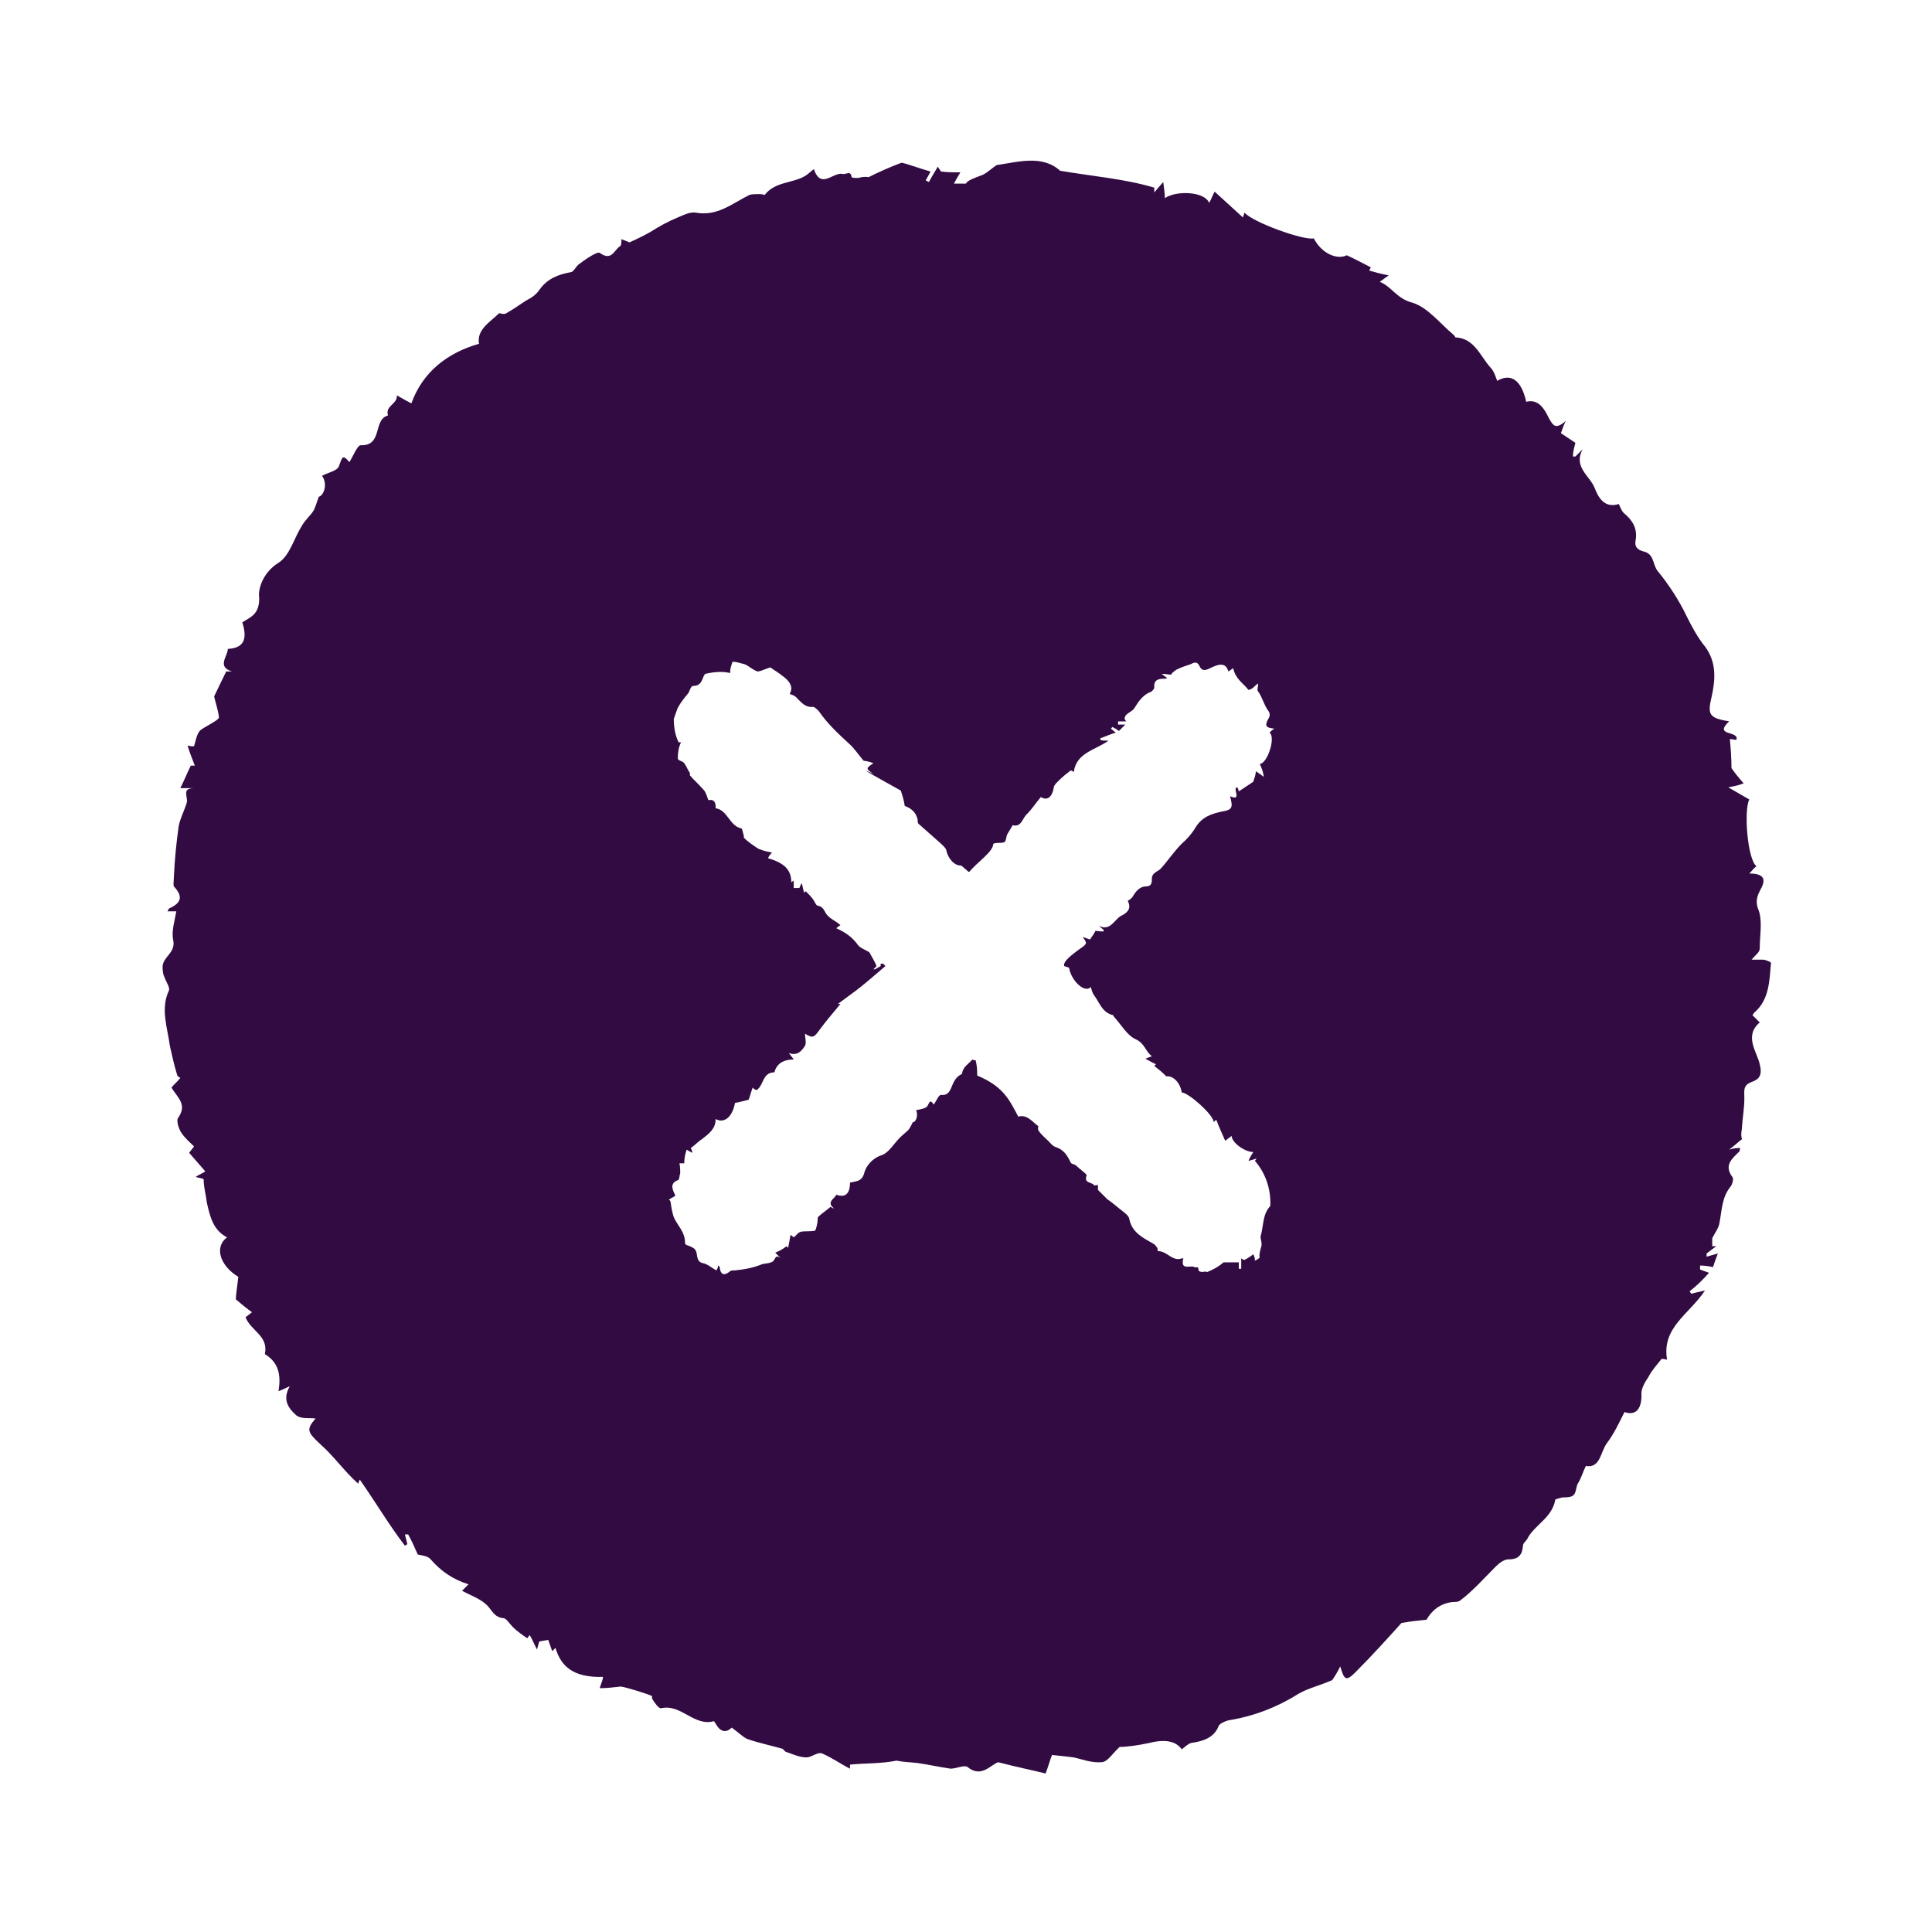 <svg width="24" height="24" viewBox="0 0 24 24" fill="none" xmlns="http://www.w3.org/2000/svg">
<path d="M21.79 12.581C21.98 12.421 21.98 12.181 22 11.961C22 11.951 21.93 11.921 21.899 11.921C21.849 11.921 21.809 11.921 21.759 11.921C21.809 11.861 21.86 11.831 21.86 11.781C21.86 11.611 21.899 11.431 21.84 11.291C21.799 11.181 21.84 11.111 21.869 11.051C21.95 10.911 21.899 10.851 21.73 10.851C21.77 10.811 21.79 10.781 21.82 10.761C21.709 10.681 21.66 10.071 21.73 9.931C21.66 9.891 21.59 9.851 21.47 9.781C21.57 9.761 21.61 9.751 21.66 9.731C21.599 9.661 21.549 9.601 21.509 9.541C21.509 9.421 21.5 9.301 21.489 9.181C21.52 9.181 21.549 9.191 21.57 9.191C21.61 9.071 21.279 9.151 21.48 8.961C21.239 8.921 21.209 8.881 21.259 8.671C21.309 8.451 21.329 8.231 21.18 8.031C21.09 7.921 21.02 7.791 20.95 7.651C20.86 7.461 20.73 7.261 20.59 7.091C20.529 7.011 20.549 6.881 20.419 6.851C20.34 6.831 20.299 6.791 20.32 6.701C20.34 6.561 20.279 6.461 20.169 6.371C20.14 6.341 20.11 6.261 20.11 6.261C19.919 6.321 19.849 6.161 19.809 6.061C19.75 5.911 19.54 5.801 19.66 5.581L19.57 5.671H19.54C19.54 5.601 19.559 5.551 19.57 5.501C19.509 5.461 19.45 5.421 19.39 5.381C19.41 5.331 19.419 5.291 19.45 5.231C19.329 5.331 19.299 5.301 19.239 5.191C19.189 5.091 19.119 4.951 18.959 4.991C18.899 4.721 18.77 4.631 18.599 4.731C18.579 4.681 18.559 4.611 18.52 4.571C18.39 4.431 18.32 4.201 18.079 4.191C18.079 4.191 18.07 4.171 18.059 4.161C17.89 4.021 17.739 3.821 17.549 3.761C17.349 3.711 17.29 3.561 17.14 3.501C17.18 3.471 17.209 3.451 17.25 3.421C17.149 3.401 17.079 3.381 17.009 3.361C17.009 3.361 17.02 3.341 17.029 3.321C16.93 3.271 16.84 3.221 16.73 3.171C16.61 3.231 16.419 3.151 16.32 2.961C16.2 2.991 15.559 2.761 15.46 2.641C15.45 2.671 15.44 2.701 15.44 2.701C15.329 2.601 15.21 2.491 15.089 2.381C15.059 2.431 15.05 2.471 15.02 2.521C14.97 2.381 14.62 2.361 14.47 2.461C14.47 2.401 14.46 2.341 14.45 2.261C14.399 2.321 14.37 2.351 14.339 2.391V2.331C13.97 2.221 13.579 2.191 13.169 2.121C12.95 1.921 12.649 2.011 12.38 2.051C12.319 2.091 12.27 2.141 12.21 2.171C12.079 2.221 12.02 2.241 11.999 2.281C11.999 2.281 11.989 2.281 11.979 2.281C11.94 2.281 11.899 2.281 11.85 2.281C11.87 2.241 11.889 2.211 11.93 2.141C11.839 2.141 11.78 2.141 11.69 2.131C11.69 2.131 11.669 2.101 11.649 2.071C11.61 2.141 11.569 2.201 11.54 2.261L11.499 2.241C11.499 2.241 11.54 2.171 11.559 2.131C11.419 2.091 11.29 2.041 11.2 2.021C11.04 2.081 10.909 2.141 10.79 2.201C10.739 2.191 10.7 2.201 10.659 2.211C10.63 2.211 10.589 2.211 10.579 2.201C10.569 2.111 10.509 2.171 10.47 2.161C10.35 2.131 10.2 2.361 10.11 2.101C10.069 2.131 10.04 2.161 10.009 2.181C9.85 2.281 9.63 2.251 9.5 2.421C9.5 2.421 9.46 2.411 9.44 2.411C9.4 2.411 9.34 2.411 9.31 2.421C9.09 2.531 8.91 2.691 8.64 2.641C8.57 2.631 8.49 2.671 8.42 2.701C8.3 2.751 8.19 2.811 8.08 2.881C8.01 2.921 7.93 2.961 7.82 3.011C7.82 3.011 7.77 2.991 7.72 2.971C7.72 3.001 7.72 3.051 7.7 3.061C7.63 3.101 7.6 3.251 7.45 3.141C7.42 3.121 7.27 3.221 7.18 3.291C7.15 3.321 7.12 3.381 7.09 3.381C6.93 3.411 6.8 3.461 6.7 3.601C6.66 3.661 6.6 3.701 6.54 3.731C6.46 3.781 6.41 3.821 6.29 3.891C6.26 3.911 6.22 3.891 6.2 3.891C6.09 4.001 5.92 4.091 5.95 4.271C5.56 4.381 5.25 4.621 5.11 5.011C5.05 4.981 5 4.951 4.93 4.911C4.94 5.021 4.78 5.041 4.82 5.161C4.63 5.211 4.76 5.541 4.48 5.531C4.44 5.531 4.39 5.661 4.34 5.741C4.25 5.631 4.25 5.691 4.21 5.791C4.19 5.851 4.07 5.871 4 5.911C4.07 6.001 4.03 6.151 3.96 6.171C3.93 6.251 3.92 6.301 3.89 6.351C3.85 6.411 3.79 6.461 3.75 6.531C3.65 6.691 3.6 6.901 3.46 6.991C3.28 7.101 3.2 7.301 3.22 7.431C3.22 7.631 3.12 7.661 3.01 7.731C3.08 7.951 3.02 8.051 2.83 8.061C2.83 8.151 2.69 8.281 2.88 8.341C2.84 8.341 2.81 8.341 2.81 8.341C2.75 8.461 2.7 8.571 2.66 8.651C2.68 8.741 2.71 8.821 2.72 8.911C2.72 8.951 2.51 9.041 2.48 9.081C2.44 9.131 2.43 9.211 2.41 9.271C2.39 9.271 2.36 9.271 2.33 9.261C2.36 9.361 2.39 9.431 2.42 9.511H2.37C2.33 9.591 2.29 9.691 2.24 9.791C2.31 9.791 2.36 9.791 2.41 9.791C2.25 9.791 2.34 9.901 2.32 9.971C2.29 10.071 2.24 10.161 2.22 10.261C2.19 10.471 2.17 10.681 2.16 10.891C2.16 10.931 2.15 10.991 2.16 11.011C2.27 11.131 2.26 11.211 2.11 11.281C2.1 11.281 2.09 11.301 2.08 11.321C2.12 11.321 2.16 11.321 2.19 11.321C2.17 11.441 2.13 11.561 2.15 11.671C2.19 11.831 2.03 11.881 2.02 12.001C2.02 12.041 2.02 12.091 2.04 12.131C2.06 12.191 2.11 12.261 2.1 12.301C1.99 12.531 2.08 12.761 2.11 12.991C2.14 13.121 2.16 13.221 2.2 13.351C2.2 13.371 2.23 13.381 2.24 13.391C2.2 13.441 2.16 13.471 2.13 13.511C2.21 13.641 2.33 13.721 2.21 13.891C2.19 13.921 2.22 14.031 2.26 14.081C2.3 14.141 2.36 14.191 2.41 14.241C2.39 14.271 2.37 14.291 2.35 14.321C2.42 14.401 2.48 14.471 2.55 14.551C2.51 14.581 2.47 14.591 2.43 14.621C2.47 14.631 2.53 14.641 2.53 14.651C2.53 14.751 2.56 14.851 2.57 14.941C2.61 15.121 2.65 15.281 2.82 15.371C2.66 15.491 2.73 15.721 2.96 15.861C2.95 15.971 2.93 16.071 2.93 16.141C3 16.201 3.06 16.251 3.13 16.301C3.09 16.331 3.07 16.351 3.05 16.361C3.11 16.531 3.34 16.591 3.29 16.821C3.47 16.931 3.49 17.091 3.46 17.281C3.52 17.261 3.55 17.241 3.6 17.221C3.5 17.391 3.59 17.501 3.68 17.581C3.74 17.631 3.85 17.611 3.92 17.621C3.8 17.761 3.82 17.791 3.98 17.941C4.15 18.091 4.28 18.281 4.45 18.431C4.45 18.441 4.45 18.411 4.47 18.381C4.66 18.651 4.83 18.941 5.03 19.201L5.06 19.181L5.03 19.061H5.07C5.11 19.131 5.15 19.221 5.19 19.311C5.24 19.321 5.32 19.331 5.35 19.371C5.48 19.521 5.63 19.621 5.82 19.681C5.79 19.711 5.76 19.741 5.74 19.761C5.85 19.821 5.97 19.861 6.05 19.941C6.11 20.001 6.14 20.091 6.25 20.101C6.29 20.101 6.33 20.171 6.37 20.211C6.42 20.261 6.49 20.311 6.55 20.351L6.58 20.311C6.61 20.361 6.63 20.411 6.67 20.491C6.69 20.431 6.69 20.411 6.7 20.391L6.81 20.371L6.86 20.511C6.86 20.511 6.88 20.491 6.9 20.471C6.97 20.701 7.12 20.841 7.49 20.831C7.49 20.871 7.47 20.901 7.45 20.971C7.54 20.971 7.62 20.961 7.71 20.951C7.75 20.951 8.08 21.051 8.1 21.071V21.101C8.13 21.151 8.18 21.221 8.21 21.221C8.46 21.161 8.62 21.451 8.87 21.381C8.87 21.381 8.88 21.401 8.89 21.411C8.96 21.541 9.04 21.511 9.09 21.461C9.16 21.511 9.22 21.571 9.28 21.601C9.42 21.651 9.57 21.681 9.71 21.721C9.73 21.721 9.74 21.751 9.76 21.761C9.85 21.791 9.93 21.831 10.02 21.831C10.079 21.831 10.159 21.761 10.21 21.781C10.329 21.831 10.44 21.911 10.559 21.971V21.921C10.749 21.901 10.94 21.911 11.139 21.871C11.229 21.891 11.319 21.891 11.399 21.901C11.54 21.921 11.669 21.951 11.809 21.971C11.88 21.971 11.979 21.921 12.02 21.951C12.19 22.091 12.309 21.921 12.399 21.891C12.63 21.951 12.829 21.991 12.989 22.031C13.03 21.921 13.05 21.841 13.069 21.801C13.18 21.811 13.249 21.821 13.339 21.831C13.43 21.851 13.559 21.901 13.68 21.891C13.759 21.891 13.819 21.781 13.909 21.701C13.999 21.701 14.139 21.681 14.28 21.651C14.479 21.601 14.61 21.631 14.68 21.731C14.72 21.701 14.759 21.661 14.8 21.651C14.94 21.631 15.079 21.591 15.139 21.441C15.149 21.411 15.22 21.381 15.259 21.371C15.569 21.321 15.86 21.211 16.13 21.041C16.25 20.971 16.39 20.941 16.549 20.871C16.57 20.841 16.61 20.781 16.649 20.701C16.7 20.871 16.72 20.891 16.84 20.771C17.049 20.561 17.239 20.351 17.41 20.161C17.52 20.141 17.619 20.131 17.72 20.121C17.79 20.001 17.89 19.921 18.04 19.901C18.07 19.901 18.119 19.901 18.14 19.881C18.299 19.761 18.43 19.611 18.57 19.471C18.619 19.421 18.68 19.371 18.739 19.371C18.869 19.371 18.91 19.311 18.919 19.201C18.919 19.171 18.95 19.151 18.97 19.121C19.059 18.941 19.279 18.861 19.32 18.631C19.32 18.621 19.38 18.611 19.41 18.601C19.459 18.601 19.52 18.601 19.549 18.571C19.579 18.541 19.579 18.471 19.599 18.431C19.64 18.371 19.66 18.291 19.7 18.211C19.88 18.241 19.88 18.041 19.959 17.931C20.049 17.811 20.11 17.681 20.18 17.541C20.32 17.591 20.399 17.501 20.39 17.311C20.39 17.241 20.439 17.161 20.48 17.101C20.52 17.021 20.579 16.961 20.64 16.881C20.64 16.881 20.68 16.881 20.709 16.891C20.64 16.491 20.98 16.331 21.18 16.031C21.09 16.051 21.049 16.061 21.009 16.071L20.989 16.041C21.079 15.971 21.16 15.891 21.23 15.811L21.119 15.771V15.721C21.18 15.721 21.239 15.731 21.279 15.741C21.299 15.681 21.32 15.621 21.34 15.571L21.2 15.611V15.571L21.32 15.481H21.27C21.27 15.481 21.27 15.401 21.27 15.381C21.299 15.321 21.349 15.261 21.36 15.191C21.39 15.031 21.39 14.881 21.489 14.751C21.52 14.721 21.54 14.641 21.52 14.621C21.41 14.471 21.52 14.391 21.61 14.301C21.61 14.301 21.61 14.281 21.619 14.261C21.579 14.261 21.549 14.261 21.48 14.281C21.559 14.221 21.599 14.181 21.64 14.151C21.619 14.091 21.64 14.041 21.64 13.991C21.649 13.871 21.669 13.761 21.669 13.641C21.669 13.551 21.649 13.481 21.759 13.441C21.84 13.411 21.899 13.371 21.86 13.221C21.829 13.071 21.66 12.871 21.86 12.701C21.82 12.661 21.799 12.641 21.77 12.611L21.79 12.581ZM10.749 9.571C10.899 9.661 11.05 9.741 11.19 9.821C11.21 9.881 11.229 9.941 11.239 10.011C11.319 10.041 11.38 10.091 11.399 10.181C11.399 10.201 11.399 10.231 11.419 10.241C11.499 10.311 11.61 10.411 11.69 10.481C11.72 10.511 11.759 10.541 11.759 10.581C11.79 10.681 11.86 10.751 11.93 10.751C11.95 10.751 11.97 10.781 11.999 10.801C12.02 10.821 12.03 10.831 12.04 10.831C12.139 10.711 12.339 10.581 12.339 10.481C12.339 10.481 12.37 10.471 12.389 10.471C12.419 10.471 12.46 10.471 12.479 10.461C12.499 10.441 12.499 10.401 12.509 10.371C12.53 10.331 12.559 10.291 12.579 10.251C12.69 10.281 12.7 10.161 12.759 10.111C12.819 10.051 12.87 9.971 12.93 9.901C13.009 9.951 13.069 9.901 13.089 9.791C13.089 9.751 13.139 9.711 13.169 9.681C13.21 9.641 13.249 9.611 13.3 9.571C13.3 9.571 13.319 9.571 13.339 9.591C13.37 9.351 13.6 9.321 13.77 9.201C13.72 9.201 13.69 9.201 13.669 9.191V9.171C13.729 9.151 13.79 9.121 13.86 9.101L13.8 9.051L13.819 9.031C13.819 9.031 13.88 9.061 13.899 9.081L13.979 9.001H13.889V8.961H13.989L13.97 8.931C13.97 8.911 13.979 8.891 13.989 8.881C14.02 8.851 14.069 8.831 14.089 8.801C14.139 8.721 14.19 8.641 14.28 8.601C14.3 8.601 14.339 8.561 14.339 8.541C14.329 8.431 14.409 8.431 14.479 8.431C14.479 8.431 14.479 8.431 14.499 8.421C14.479 8.411 14.47 8.401 14.43 8.371C14.489 8.371 14.52 8.381 14.55 8.381C14.559 8.351 14.589 8.341 14.61 8.321C14.669 8.291 14.729 8.271 14.79 8.251C14.829 8.231 14.87 8.211 14.899 8.271C14.919 8.311 14.94 8.341 15.009 8.311C15.079 8.281 15.22 8.191 15.259 8.341C15.28 8.331 15.3 8.311 15.319 8.301C15.35 8.441 15.45 8.491 15.509 8.571C15.509 8.571 15.55 8.561 15.569 8.541C15.589 8.521 15.61 8.501 15.63 8.491C15.63 8.531 15.61 8.571 15.63 8.591C15.68 8.661 15.7 8.751 15.749 8.821C15.79 8.871 15.77 8.911 15.749 8.941C15.71 9.021 15.729 9.041 15.829 9.051C15.8 9.071 15.79 9.081 15.77 9.101C15.85 9.151 15.749 9.481 15.649 9.491C15.669 9.531 15.69 9.581 15.7 9.651C15.649 9.611 15.63 9.601 15.6 9.581C15.6 9.631 15.579 9.671 15.569 9.711L15.389 9.831C15.389 9.831 15.38 9.791 15.37 9.781C15.3 9.781 15.44 9.961 15.28 9.891C15.319 10.031 15.309 10.061 15.18 10.081C15.04 10.111 14.93 10.151 14.85 10.281C14.809 10.351 14.749 10.421 14.68 10.481C14.589 10.571 14.509 10.691 14.419 10.791C14.38 10.831 14.3 10.841 14.309 10.931C14.309 10.981 14.29 11.011 14.239 11.011C14.159 11.011 14.11 11.071 14.069 11.141C14.059 11.161 14.009 11.191 14.009 11.191C14.069 11.301 13.979 11.351 13.919 11.381C13.839 11.431 13.79 11.571 13.649 11.501L13.71 11.551V11.571C13.71 11.571 13.639 11.571 13.61 11.561C13.589 11.601 13.569 11.631 13.54 11.671C13.509 11.661 13.489 11.651 13.45 11.641C13.509 11.721 13.509 11.721 13.409 11.791C13.329 11.851 13.2 11.941 13.22 12.001L13.28 12.021C13.309 12.191 13.479 12.341 13.55 12.261C13.559 12.291 13.569 12.331 13.589 12.361C13.659 12.451 13.69 12.581 13.829 12.611C13.829 12.611 13.829 12.621 13.839 12.631C13.93 12.731 13.999 12.861 14.11 12.911C14.22 12.961 14.229 13.061 14.309 13.121C14.28 13.131 14.259 13.141 14.229 13.151C14.28 13.181 14.319 13.201 14.36 13.221C14.36 13.221 14.35 13.231 14.339 13.241C14.389 13.281 14.44 13.321 14.489 13.371C14.569 13.361 14.659 13.441 14.68 13.571C14.759 13.571 15.069 13.841 15.079 13.941C15.089 13.921 15.11 13.911 15.11 13.911C15.139 13.991 15.18 14.081 15.22 14.171C15.249 14.151 15.27 14.131 15.3 14.111C15.3 14.191 15.46 14.311 15.569 14.311C15.55 14.341 15.53 14.371 15.509 14.421C15.55 14.411 15.579 14.401 15.61 14.391L15.589 14.421C15.72 14.571 15.79 14.771 15.78 14.981C15.68 15.091 15.7 15.221 15.659 15.361C15.659 15.401 15.68 15.441 15.669 15.481C15.649 15.551 15.639 15.591 15.649 15.621C15.63 15.641 15.61 15.651 15.589 15.661C15.589 15.641 15.589 15.621 15.569 15.581C15.53 15.611 15.499 15.631 15.46 15.651C15.46 15.651 15.44 15.651 15.419 15.631C15.419 15.681 15.419 15.721 15.419 15.761H15.389C15.389 15.761 15.389 15.711 15.389 15.681C15.309 15.681 15.239 15.681 15.2 15.681C15.13 15.741 15.069 15.771 14.999 15.801C14.97 15.791 14.95 15.801 14.93 15.801C14.919 15.801 14.889 15.791 14.889 15.781C14.889 15.721 14.86 15.751 14.839 15.741C14.79 15.711 14.659 15.791 14.7 15.631C14.669 15.631 14.659 15.641 14.639 15.641C14.54 15.641 14.489 15.541 14.38 15.541C14.38 15.541 14.38 15.521 14.38 15.511C14.37 15.491 14.35 15.461 14.329 15.451C14.21 15.381 14.069 15.321 14.03 15.151C14.03 15.111 13.979 15.071 13.94 15.041C13.899 15.011 13.809 14.931 13.759 14.901C13.7 14.841 13.69 14.831 13.639 14.781C13.639 14.781 13.639 14.751 13.639 14.721C13.62 14.721 13.589 14.731 13.589 14.721C13.559 14.681 13.46 14.701 13.499 14.601C13.499 14.581 13.409 14.521 13.37 14.481C13.35 14.461 13.309 14.461 13.3 14.441C13.259 14.351 13.21 14.281 13.12 14.251C13.079 14.241 13.05 14.201 13.02 14.171C12.979 14.131 12.93 14.091 12.899 14.041C12.889 14.021 12.899 13.991 12.899 13.991C12.819 13.931 12.759 13.841 12.649 13.871C12.53 13.641 12.45 13.491 12.139 13.361C12.139 13.301 12.139 13.251 12.12 13.171C12.11 13.171 12.089 13.171 12.079 13.161C12.03 13.221 11.96 13.251 11.95 13.341C11.79 13.411 11.85 13.621 11.69 13.601C11.659 13.601 11.63 13.681 11.6 13.721C11.55 13.651 11.55 13.691 11.52 13.741C11.499 13.771 11.43 13.781 11.38 13.791C11.409 13.851 11.38 13.941 11.339 13.941C11.319 13.981 11.3 14.021 11.28 14.041C11.249 14.071 11.21 14.101 11.18 14.131C11.1 14.211 11.04 14.321 10.95 14.351C10.829 14.391 10.759 14.491 10.739 14.561C10.71 14.681 10.639 14.671 10.559 14.691C10.559 14.831 10.499 14.881 10.389 14.841C10.37 14.891 10.259 14.931 10.36 15.011C10.339 15.011 10.319 14.991 10.319 14.991C10.259 15.041 10.2 15.081 10.159 15.121C10.159 15.171 10.149 15.231 10.13 15.281C10.13 15.301 9.99 15.291 9.95 15.301C9.91 15.311 9.89 15.351 9.86 15.371C9.86 15.371 9.84 15.351 9.82 15.341C9.81 15.401 9.8 15.451 9.79 15.501L9.77 15.481C9.72 15.521 9.68 15.541 9.63 15.561C9.66 15.591 9.68 15.611 9.7 15.631C9.63 15.571 9.63 15.651 9.6 15.671C9.55 15.701 9.49 15.691 9.45 15.711C9.35 15.751 9.24 15.771 9.13 15.781C9.11 15.781 9.08 15.781 9.07 15.791C9 15.851 8.95 15.841 8.94 15.741C8.94 15.741 8.94 15.731 8.92 15.721C8.92 15.751 8.91 15.761 8.9 15.781C8.84 15.751 8.79 15.701 8.73 15.691C8.64 15.671 8.67 15.571 8.64 15.531C8.63 15.511 8.61 15.501 8.59 15.491C8.56 15.471 8.51 15.471 8.51 15.441C8.51 15.301 8.42 15.231 8.37 15.121C8.35 15.061 8.34 15.001 8.33 14.931C8.33 14.921 8.32 14.911 8.31 14.901C8.34 14.881 8.37 14.871 8.39 14.851C8.36 14.791 8.31 14.701 8.42 14.661C8.44 14.661 8.44 14.601 8.45 14.571C8.45 14.551 8.45 14.491 8.44 14.451C8.46 14.451 8.48 14.451 8.5 14.451C8.5 14.391 8.51 14.341 8.53 14.281C8.56 14.301 8.58 14.311 8.6 14.321C8.6 14.291 8.58 14.261 8.58 14.261C8.63 14.231 8.67 14.181 8.72 14.151C8.81 14.081 8.89 14.021 8.89 13.901C9 13.961 9.1 13.871 9.13 13.701C9.19 13.691 9.26 13.671 9.3 13.661C9.32 13.611 9.33 13.561 9.35 13.511C9.37 13.531 9.39 13.541 9.4 13.541C9.49 13.481 9.47 13.321 9.62 13.321C9.65 13.201 9.75 13.161 9.86 13.161C9.84 13.131 9.82 13.111 9.8 13.081C9.91 13.121 9.96 13.051 10 12.991C10.02 12.951 10 12.891 10 12.841C10.1 12.901 10.11 12.891 10.19 12.781C10.27 12.671 10.36 12.571 10.44 12.471C10.44 12.471 10.43 12.471 10.409 12.471L10.639 12.301C10.72 12.241 10.87 12.111 10.999 12.001L10.97 11.971H10.94V12.001L10.87 12.041H10.85L10.889 12.001C10.87 11.951 10.839 11.901 10.8 11.831C10.759 11.801 10.69 11.781 10.659 11.741C10.589 11.641 10.499 11.581 10.389 11.531C10.409 11.511 10.43 11.501 10.44 11.491C10.38 11.441 10.309 11.411 10.27 11.361C10.239 11.321 10.229 11.261 10.159 11.251C10.139 11.251 10.12 11.201 10.1 11.171C10.069 11.131 10.04 11.101 10.009 11.071L9.99 11.091C9.99 11.091 9.97 11.021 9.96 10.971C9.94 11.001 9.94 11.011 9.93 11.031H9.86V10.941C9.86 10.941 9.84 10.951 9.83 10.961C9.83 10.811 9.75 10.721 9.54 10.661C9.55 10.641 9.56 10.621 9.59 10.591C9.54 10.581 9.49 10.571 9.44 10.551C9.42 10.551 9.24 10.421 9.24 10.401C9.24 10.401 9.24 10.391 9.24 10.381C9.23 10.351 9.22 10.291 9.21 10.291C9.06 10.261 9.04 10.061 8.89 10.041C8.89 10.041 8.89 10.031 8.89 10.021C8.89 9.931 8.83 9.931 8.8 9.941C8.78 9.891 8.77 9.841 8.74 9.811C8.65 9.711 8.62 9.691 8.57 9.631V9.601C8.54 9.561 8.53 9.521 8.5 9.481C8.48 9.451 8.42 9.451 8.42 9.421C8.42 9.351 8.43 9.281 8.46 9.221H8.43C8.39 9.141 8.37 9.041 8.37 8.931C8.41 8.821 8.4 8.841 8.42 8.791C8.46 8.721 8.5 8.671 8.55 8.611C8.57 8.581 8.58 8.521 8.61 8.521C8.73 8.521 8.72 8.411 8.76 8.371C8.89 8.341 8.99 8.341 9.07 8.361C9.07 8.291 9.09 8.251 9.1 8.221C9.16 8.221 9.2 8.241 9.25 8.251C9.3 8.271 9.35 8.321 9.41 8.341C9.45 8.341 9.5 8.311 9.57 8.291C9.61 8.321 9.68 8.361 9.74 8.411C9.83 8.481 9.85 8.551 9.81 8.621C9.84 8.631 9.87 8.641 9.89 8.661C9.95 8.721 10 8.791 10.1 8.781C10.12 8.781 10.149 8.811 10.169 8.831C10.28 8.991 10.409 9.111 10.55 9.241C10.61 9.291 10.659 9.371 10.729 9.451C10.749 9.451 10.8 9.461 10.85 9.481C10.759 9.541 10.749 9.551 10.85 9.611L10.749 9.571Z" fill="#320B42"/>
</svg>

